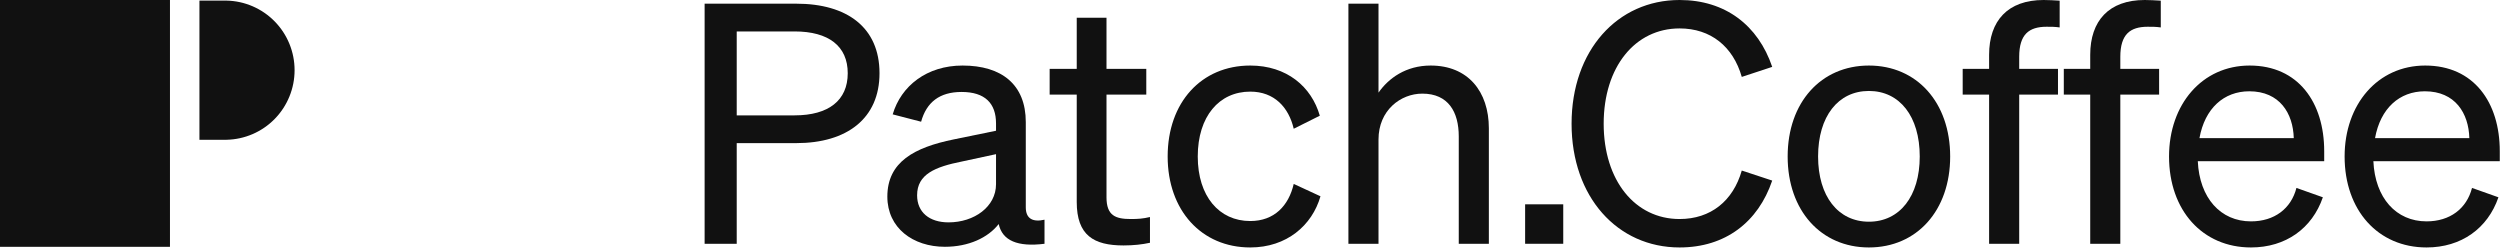 <svg width="628" height="63" viewBox="0 0 628 63" fill="none" xmlns="http://www.w3.org/2000/svg">
<path d="M0 0V62H42.694V0H0Z" fill="#111111"/>
<path d="M56.901 0.153H50.099V35.11H56.901C61.467 35.019 65.816 33.137 69.012 29.869C72.209 26.601 74 22.208 74 17.631C74 13.055 72.209 8.662 69.012 5.394C65.816 2.126 61.467 0.244 56.901 0.153Z" fill="#111111"/>
<path d="M609.547 62.16C597.367 62.16 588.967 52.836 588.967 39.312C588.967 26.208 597.283 16.464 609.211 16.464C621.475 16.464 627.943 25.788 627.943 37.968V40.488H596.191C596.611 49.728 601.903 55.608 609.547 55.608C615.427 55.608 619.627 52.416 620.971 47.208L627.607 49.56C624.919 57.372 618.283 62.16 609.547 62.16ZM609.127 22.932C602.743 22.932 597.955 27.216 596.611 34.692H620.299C620.131 28.476 616.771 22.932 609.127 22.932Z" fill="#111111"/>
<path d="M565.443 62.16C553.263 62.16 544.863 52.836 544.863 39.312C544.863 26.208 553.179 16.464 565.107 16.464C577.371 16.464 583.839 25.788 583.839 37.968V40.488H552.087C552.507 49.728 557.799 55.608 565.443 55.608C571.323 55.608 575.523 52.416 576.867 47.208L583.503 49.56C580.815 57.372 574.179 62.16 565.443 62.16ZM565.023 22.932C558.639 22.932 553.851 27.216 552.507 34.692H576.195C576.027 28.476 572.667 22.932 565.023 22.932Z" fill="#111111"/>
<path d="M542.788 0.168V6.888C541.528 6.72 540.772 6.72 539.512 6.72C535.06 6.72 532.624 8.652 532.624 14.28V17.304H542.368V23.772H532.624V61.236H525.064V23.772H518.428V17.304H525.064V13.776C525.064 5.208 529.768 0 538.756 0C540.268 0 541.108 0.084 542.788 0.168Z" fill="#111111"/>
<path d="M517.387 0.168V6.888C516.127 6.72 515.371 6.72 514.111 6.72C509.659 6.72 507.223 8.652 507.223 14.28V17.304H516.967V23.772H507.223V61.236H499.663V23.772H493.027V17.304H499.663V13.776C499.663 5.208 504.367 0 513.355 0C514.867 0 515.707 0.084 517.387 0.168Z" fill="#111111"/>
<path d="M489.883 39.312C489.883 52.92 481.483 62.16 469.471 62.16C457.459 62.16 449.059 52.92 449.059 39.312C449.059 25.704 457.459 16.464 469.471 16.464C481.483 16.464 489.883 25.704 489.883 39.312ZM456.703 39.312C456.703 49.308 461.743 55.692 469.471 55.692C477.199 55.692 482.239 49.308 482.239 39.312C482.239 29.232 477.199 22.848 469.471 22.848C461.743 22.848 456.703 29.232 456.703 39.312Z" fill="#111111"/>
<path d="M402.843 31.08C402.843 45.36 410.739 55.02 421.911 55.02C429.723 55.02 435.351 50.484 437.535 42.84L445.179 45.36C441.651 55.776 433.419 62.16 421.911 62.16C406.287 62.16 394.779 49.476 394.779 31.08C394.779 12.684 406.287 0 421.911 0C433.419 0 441.651 6.384 445.179 16.8L437.535 19.32C435.351 11.676 429.723 7.14 421.911 7.14C410.739 7.14 402.843 16.8 402.843 31.08Z" fill="#111111"/>
<path d="M383.111 61.236V51.324H392.687V61.236H383.111Z" fill="#111111"/>
<path d="M338.721 61.236V0.924H346.281V23.268C348.801 19.656 353.169 16.464 359.385 16.464C368.709 16.464 374.001 22.932 374.001 32.256V61.236H366.441V34.272C366.441 28.14 363.837 23.52 357.285 23.52C351.825 23.52 346.281 27.72 346.281 35.028V61.236H338.721Z" fill="#111111"/>
<path d="M300.876 39.312C300.876 49.308 306.252 55.524 314.064 55.524C320.112 55.524 323.724 51.66 324.984 46.2L331.704 49.308C329.604 56.616 323.22 62.16 314.064 62.16C301.8 62.16 293.316 52.836 293.316 39.312C293.316 25.704 301.8 16.464 314.064 16.464C323.22 16.464 329.436 21.756 331.536 29.064L324.984 32.34C323.724 26.964 320.112 23.016 314.064 23.016C306.252 23.016 300.876 29.232 300.876 39.312Z" fill="#111111"/>
<path d="M270.476 50.736V23.772H263.672V17.304H270.476V4.452H277.952V17.304H287.948V23.772H277.952V49.56C277.952 54.18 280.22 55.02 284.084 55.02C285.848 55.02 287.108 54.936 288.872 54.516V60.984C286.94 61.404 284.756 61.656 282.236 61.656C274.76 61.656 270.476 59.136 270.476 50.736Z" fill="#111111"/>
<path d="M237.349 61.992C229.369 61.992 222.901 57.288 222.901 49.392C222.901 40.656 229.705 37.044 239.533 35.028L250.201 32.844V30.996C250.201 25.956 247.429 23.1 241.549 23.1C236.005 23.1 232.729 25.704 231.385 30.576L224.245 28.728C226.345 21.588 232.813 16.464 241.801 16.464C251.629 16.464 257.677 21.252 257.677 30.66V52.08C257.677 54.936 259.441 55.86 262.381 55.188V61.236C255.661 62.076 251.797 60.48 250.873 56.28C248.185 59.724 243.313 61.992 237.349 61.992ZM250.201 46.284V38.724L241.633 40.572C234.913 41.916 230.377 43.764 230.377 49.056C230.377 53.34 233.485 55.86 238.273 55.86C244.741 55.86 250.201 51.912 250.201 46.284Z" fill="#111111"/>
<path d="M185.064 35.952V61.236H177V0.924H200.016C212.784 0.924 220.932 6.888 220.932 18.396C220.932 29.736 212.784 35.952 200.016 35.952H185.064ZM185.064 28.98H199.596C208.164 28.98 212.952 25.2 212.952 18.396C212.952 11.592 208.164 7.896 199.596 7.896H185.064V28.98Z" fill="#111111"/>
</svg>
